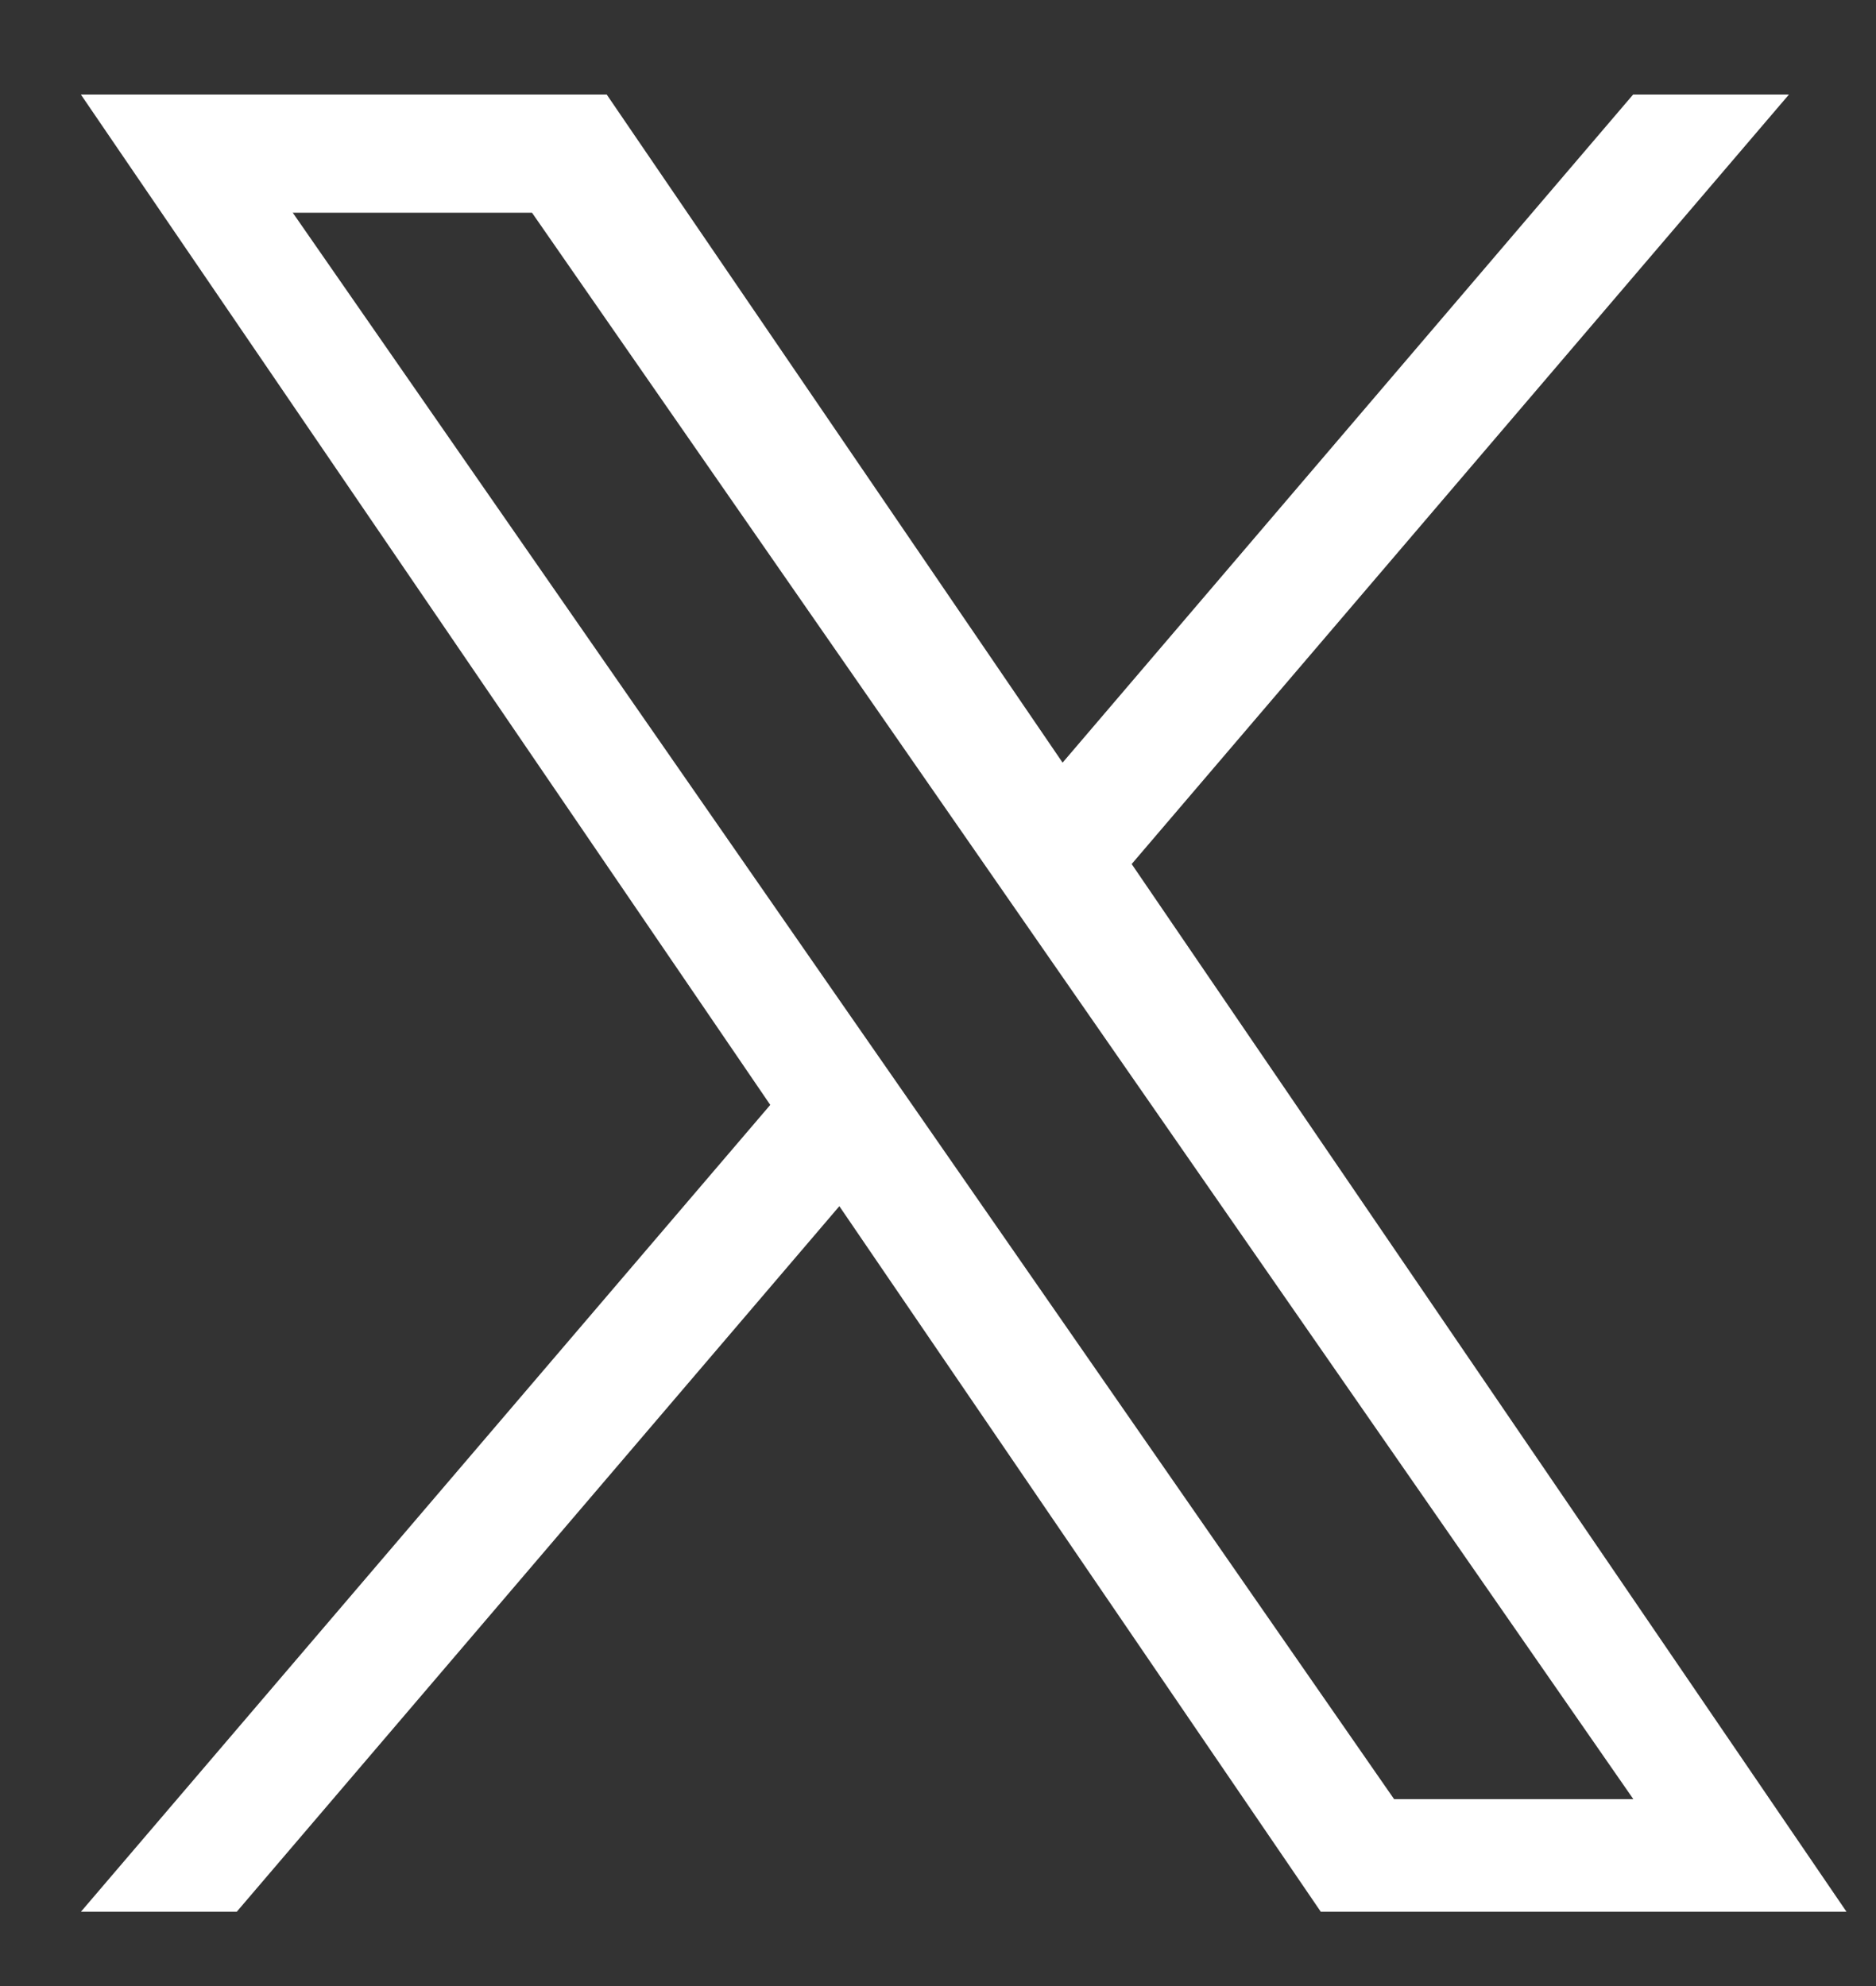 <svg xmlns="http://www.w3.org/2000/svg" width="17" height="18" viewBox="0 0 17 18" fill="none">
<rect x="0" y="0" width="17" height="18" fill="#333333" stroke="none"/>
<path d="M10.255 7.831L16.211 0.857H14.799L9.629 6.912L5.498 0.857H0.733L6.98 10.014L0.733 17.327H2.145L7.606 10.932L11.969 17.327H16.733L10.255 7.831ZM8.322 10.094L7.689 9.183L2.653 1.928H4.821L8.885 7.783L9.517 8.694L14.801 16.306H12.633L8.322 10.094Z" fill="white"/>
</svg>
